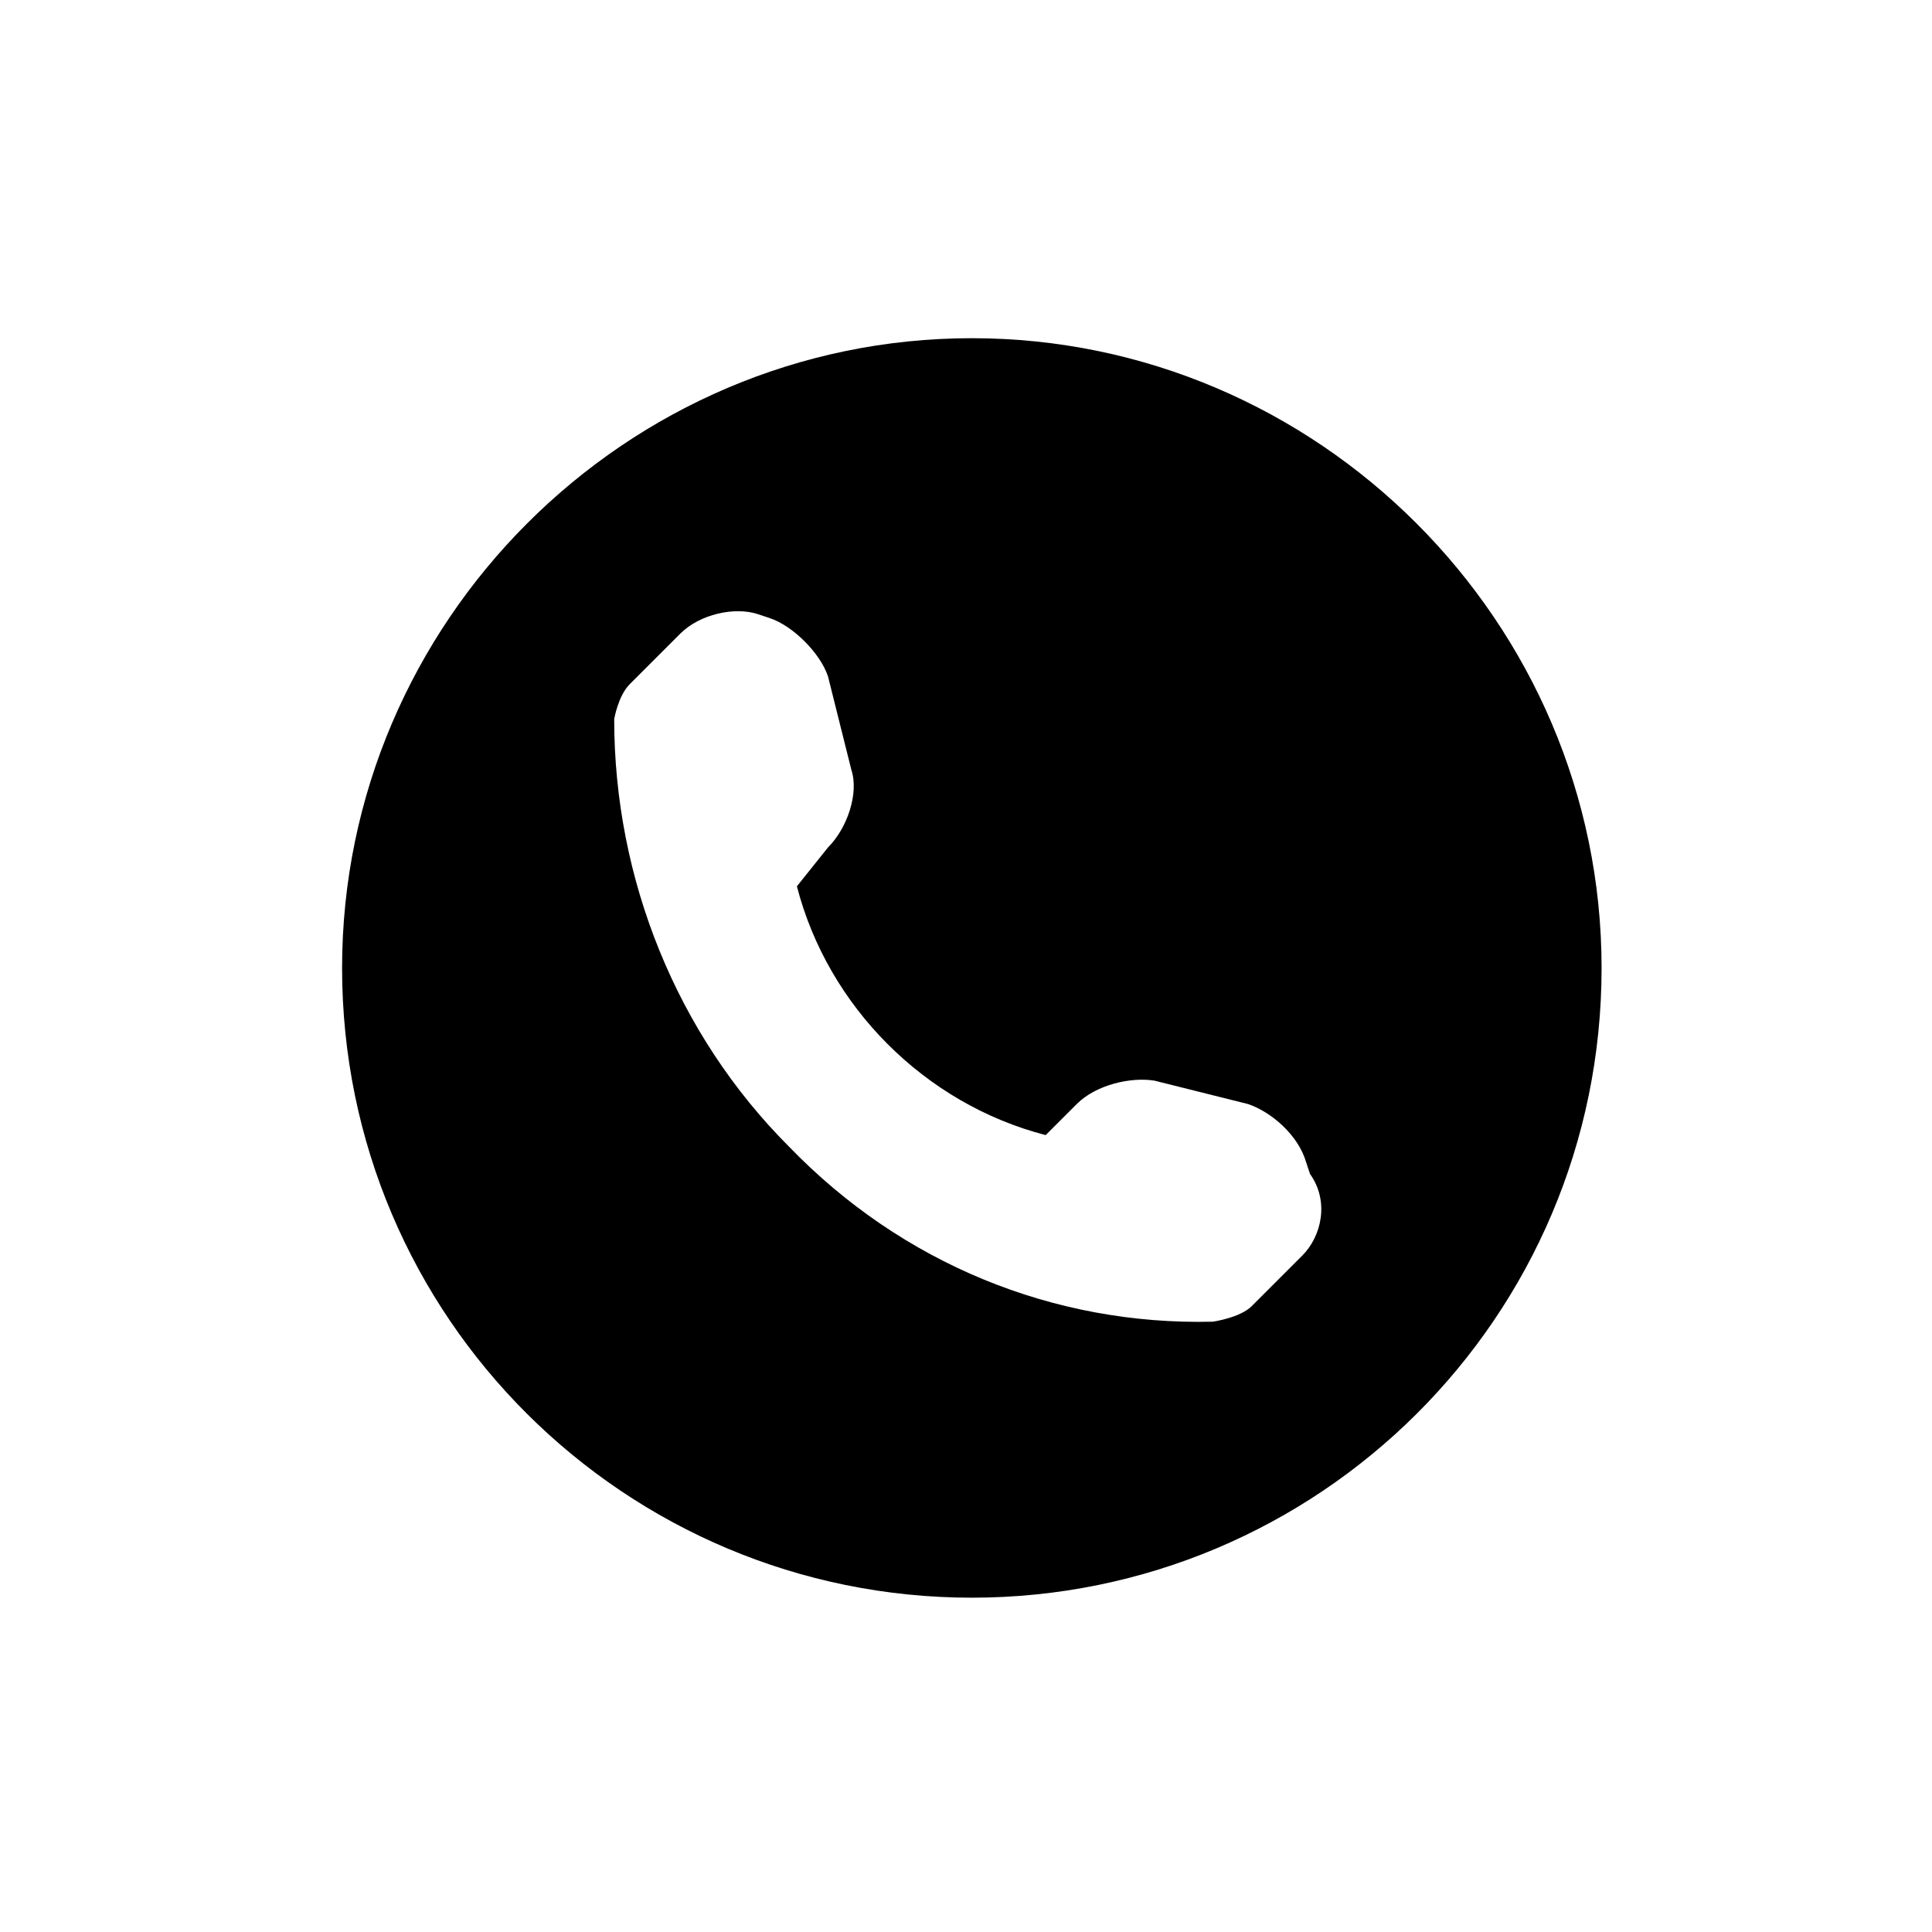 <?xml version="1.0" encoding="utf-8"?>
<!-- Generator: Adobe Illustrator 20.1.0, SVG Export Plug-In . SVG Version: 6.00 Build 0)  -->
<svg version="1.1" id="Capa_1" xmlns="http://www.w3.org/2000/svg" xmlns:xlink="http://www.w3.org/1999/xlink" x="0px" y="0px"
	 viewBox="0 0 49.7 49.7" style="enable-background:new 0 0 49.7 49.7;" xml:space="preserve">
<g>
	<path d="M25,8.7C16.1,8.7,8.8,16,8.8,24.9c0,9,7.3,16.2,16.2,16.2s16.2-7.2,16.2-16.2C41.2,16,33.9,8.7,25,8.7z M33.5,32.3
		l-1.3,1.3c-0.3,0.3-1,0.4-1,0.4c-4.1,0.1-8-1.5-10.9-4.5c-2.9-2.9-4.5-6.9-4.5-11c0,0,0.1-0.6,0.4-0.9l1.3-1.3
		c0.5-0.5,1.4-0.7,2-0.5l0.3,0.1c0.6,0.2,1.3,0.9,1.5,1.5l0.6,2.4c0.2,0.6-0.1,1.5-0.6,2l-0.8,1c0.8,3.1,3.3,5.6,6.4,6.4l0.8-0.8
		c0.5-0.5,1.4-0.7,2-0.6l2.4,0.6c0.6,0.2,1.3,0.8,1.5,1.5l0.1,0.3C34.2,30.9,34,31.8,33.5,32.3z"/>
</g>
</svg>
